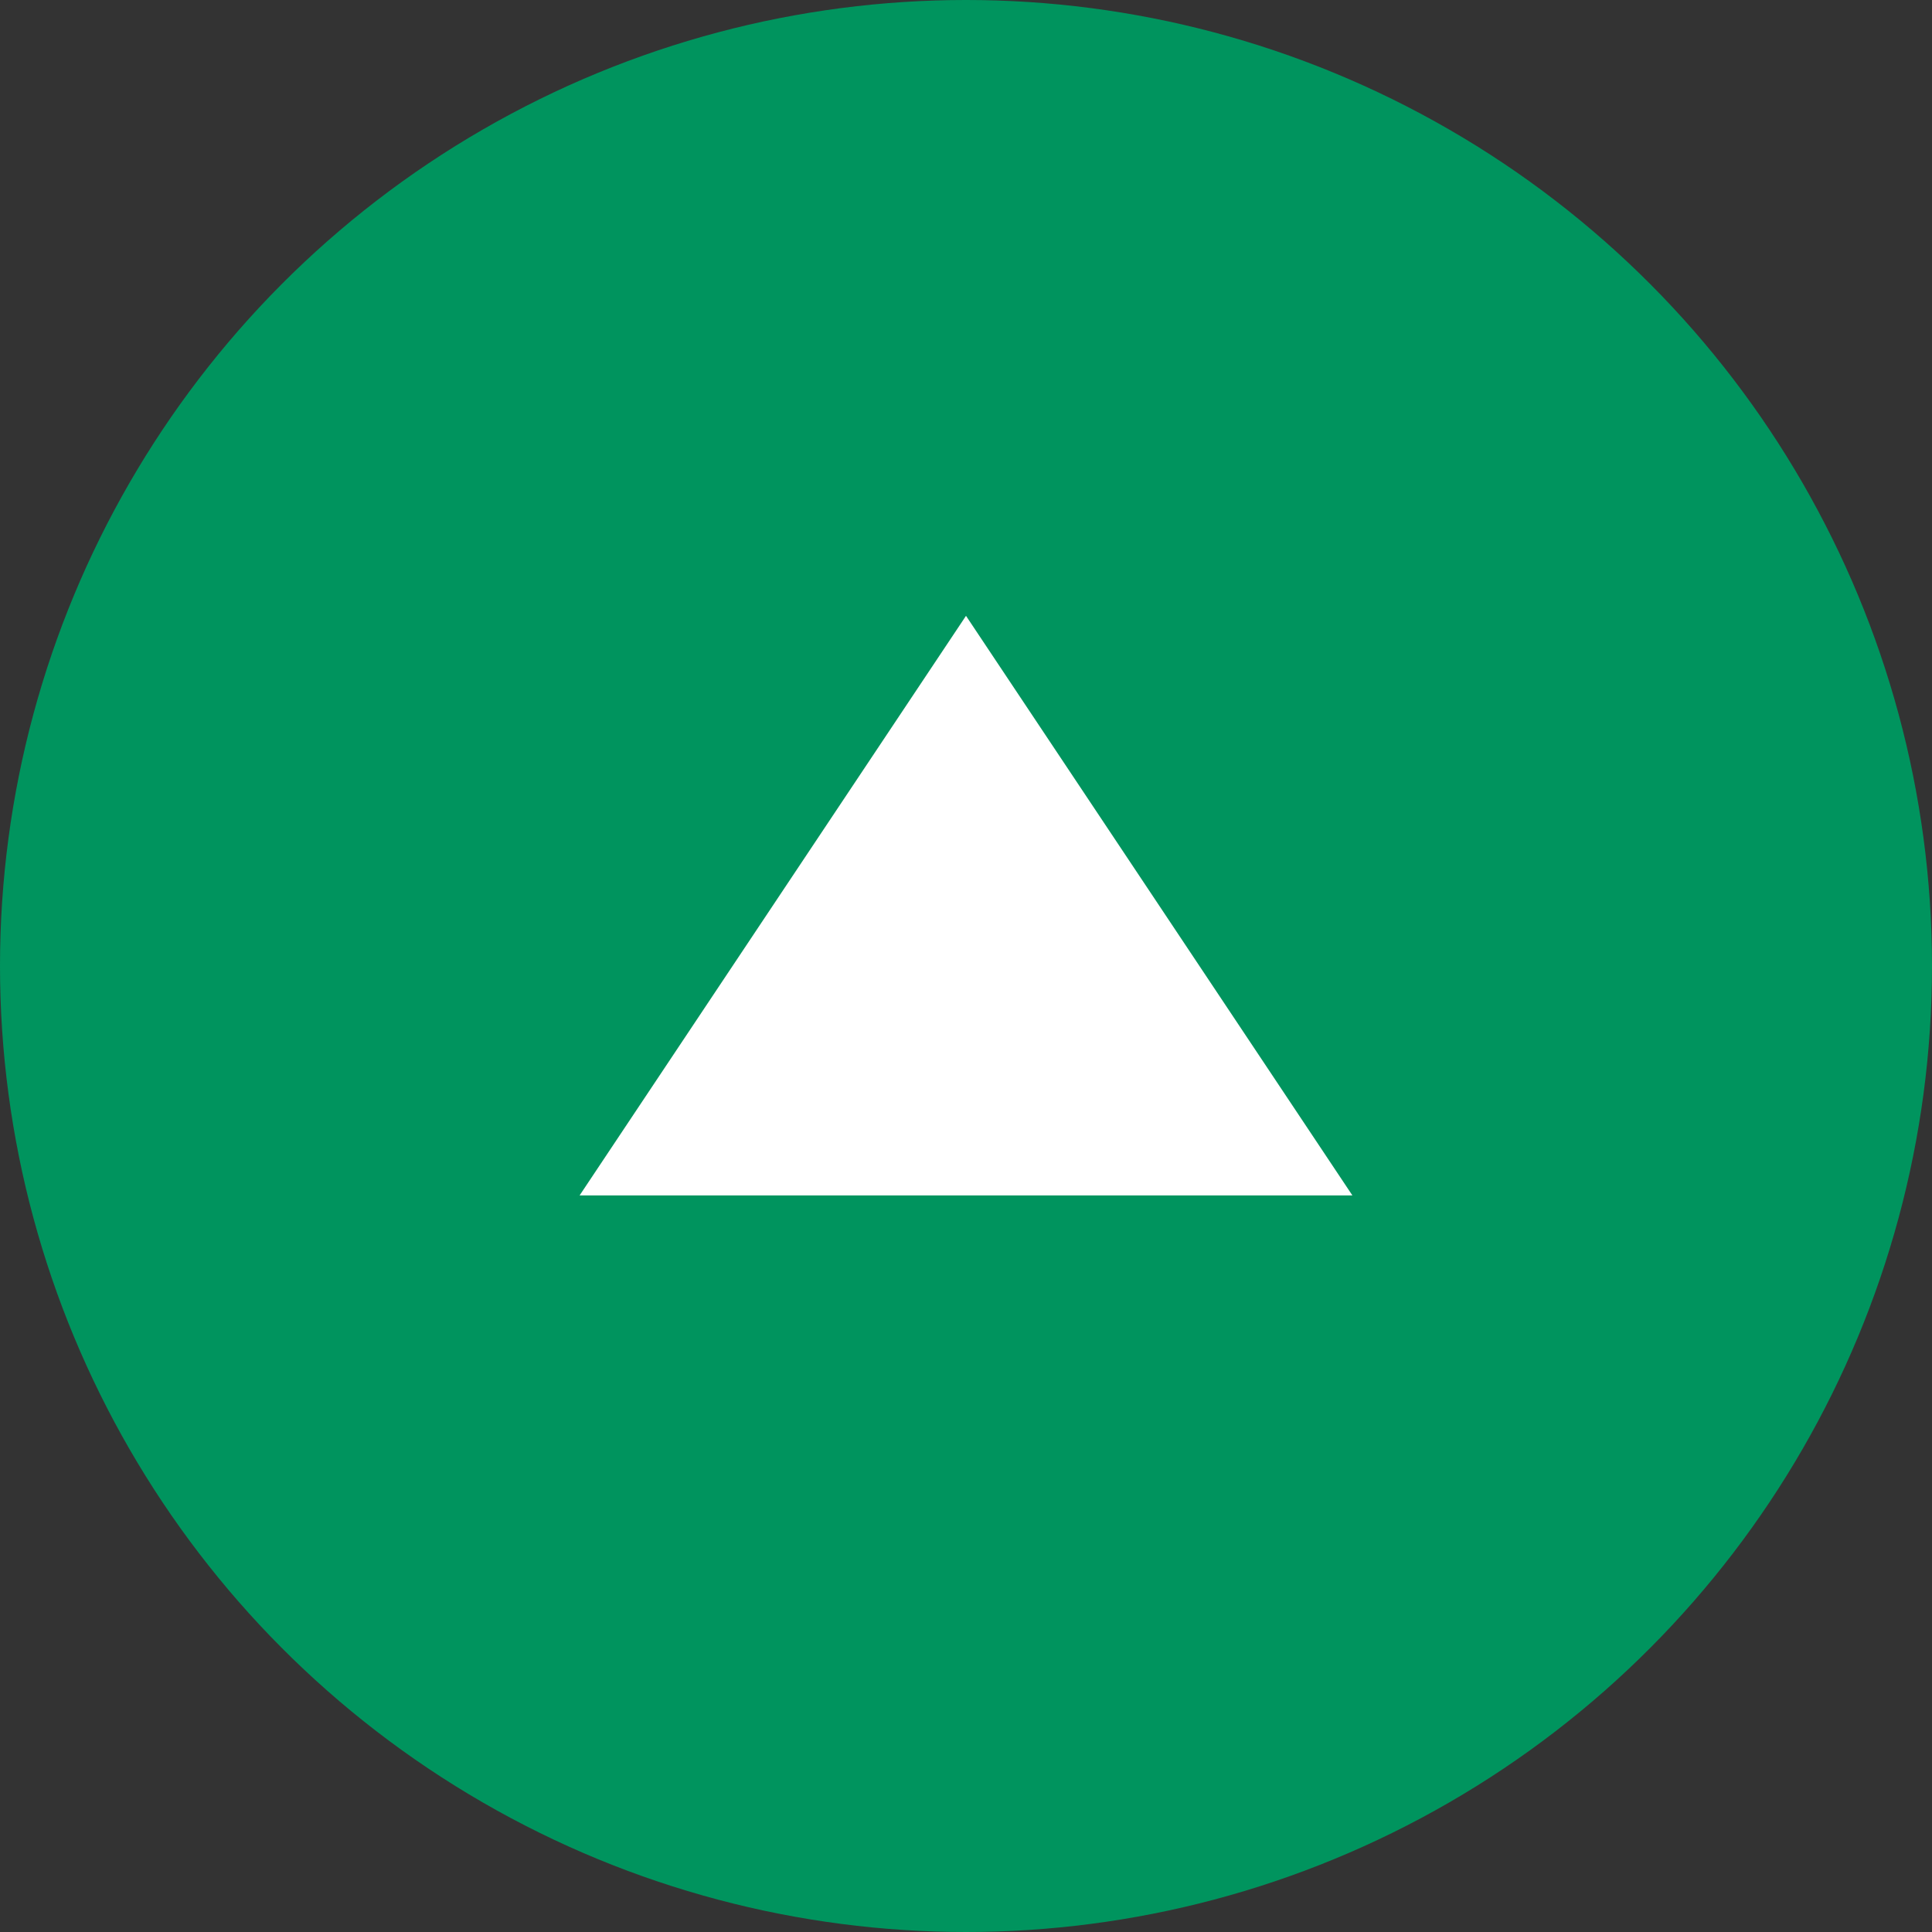 <?xml version="1.0" encoding="UTF-8"?>
<svg id="b" data-name="レイヤー 2" xmlns="http://www.w3.org/2000/svg" viewBox="0 0 80 80">
  <rect x="0" y="0" width="80" height="80" fill="#333333" stroke="none"/>
  <g id="c" data-name="design">
    <g id="d" data-name="グループ 468">
      <circle id="e" data-name="楕円形 35" cx="40" cy="40" r="40" fill="#00945e"/>
      <path id="f" data-name="多角形 10" d="M40,25.5l16,24h-32l16-24Z" fill="#fff"/>
    </g>
  </g>
</svg>